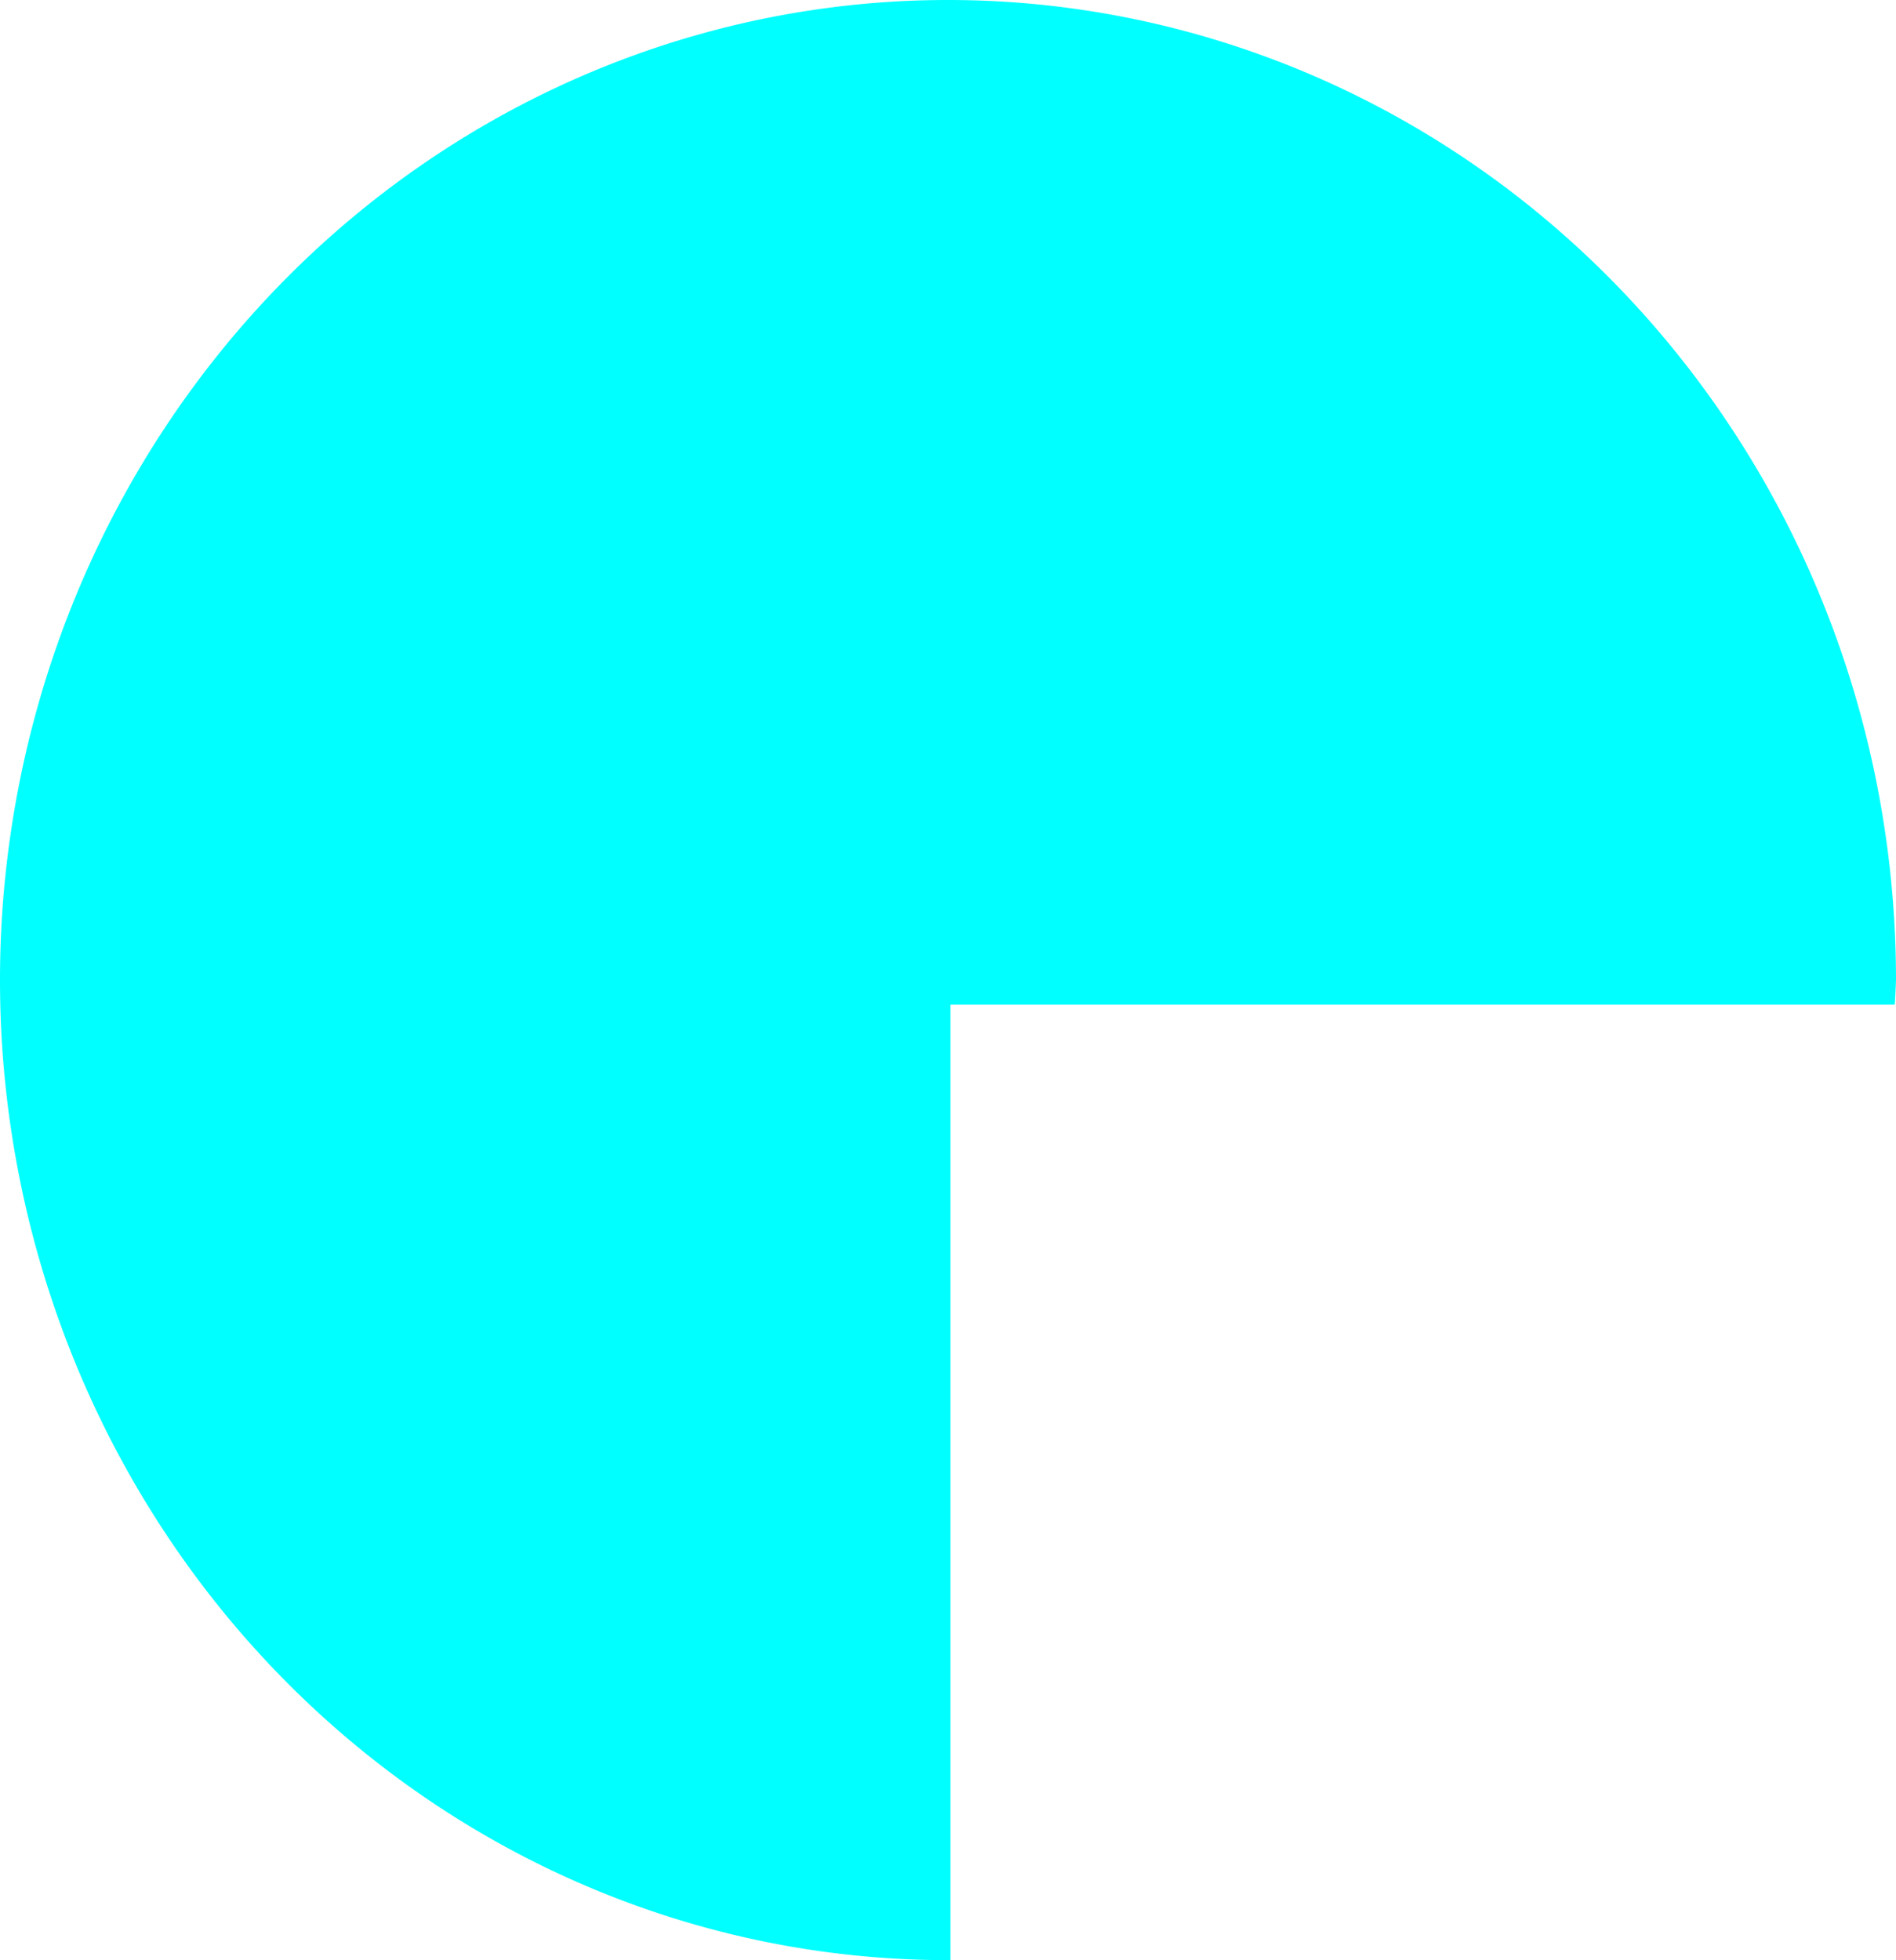 <?xml version="1.0"?>

<!-- Created with Inkscape (http://www.inkscape.org/) --> <svg xmlns:dc="http://purl.org/dc/elements/1.1/" xmlns:cc="http://creativecommons.org/ns#" xmlns:rdf="http://www.w3.org/1999/02/22-rdf-syntax-ns#" xmlns:svg="http://www.w3.org/2000/svg" xmlns="http://www.w3.org/2000/svg" xmlns:sodipodi="http://sodipodi.sourceforge.net/DTD/sodipodi-0.dtd" xmlns:inkscape="http://www.inkscape.org/namespaces/inkscape" width="583.595" height="603.25" viewBox="0 0 583.595 603.25" version="1.1" id="svg8" inkscape:version="0.92.2 (5c3e80d, 2017-08-06)" sodipodi:docname="drawing.svg"> <defs id="defs2"></defs> <sodipodi:namedview id="base" pagecolor="#ffffff" bordercolor="#666666" borderopacity="1.0" inkscape:pageopacity="0.0" inkscape:pageshadow="2" inkscape:zoom="0.98994949" inkscape:cx="698.26256" inkscape:cy="2063.5436" inkscape:document-units="mm" inkscape:current-layer="layer1" showgrid="false" inkscape:window-width="3840" inkscape:window-height="2160" inkscape:window-x="0" inkscape:window-y="0" inkscape:window-maximized="1" fit-margin-top="0" fit-margin-left="0" fit-margin-right="0" fit-margin-bottom="0"></sodipodi:namedview>  <g inkscape:label="Layer 1" inkscape:groupmode="layer" id="layer1" transform="translate(38.554,134.649)"> <path style="fill:#00ffff;stroke-width:0.265" d="m 253.244,-134.649 a 291.798,301.625 0 0 0 -291.798,301.625 291.798,301.625 0 0 0 291.798,301.625 291.798,301.625 0 0 0 0.756,-0.028 V 174.536 h 290.676 a 291.798,301.625 0 0 0 0.366,-7.56 291.798,301.625 0 0 0 -291.798,-301.625 z" id="path12" inkscape:connector-curvature="0"></path> </g>
</svg>
